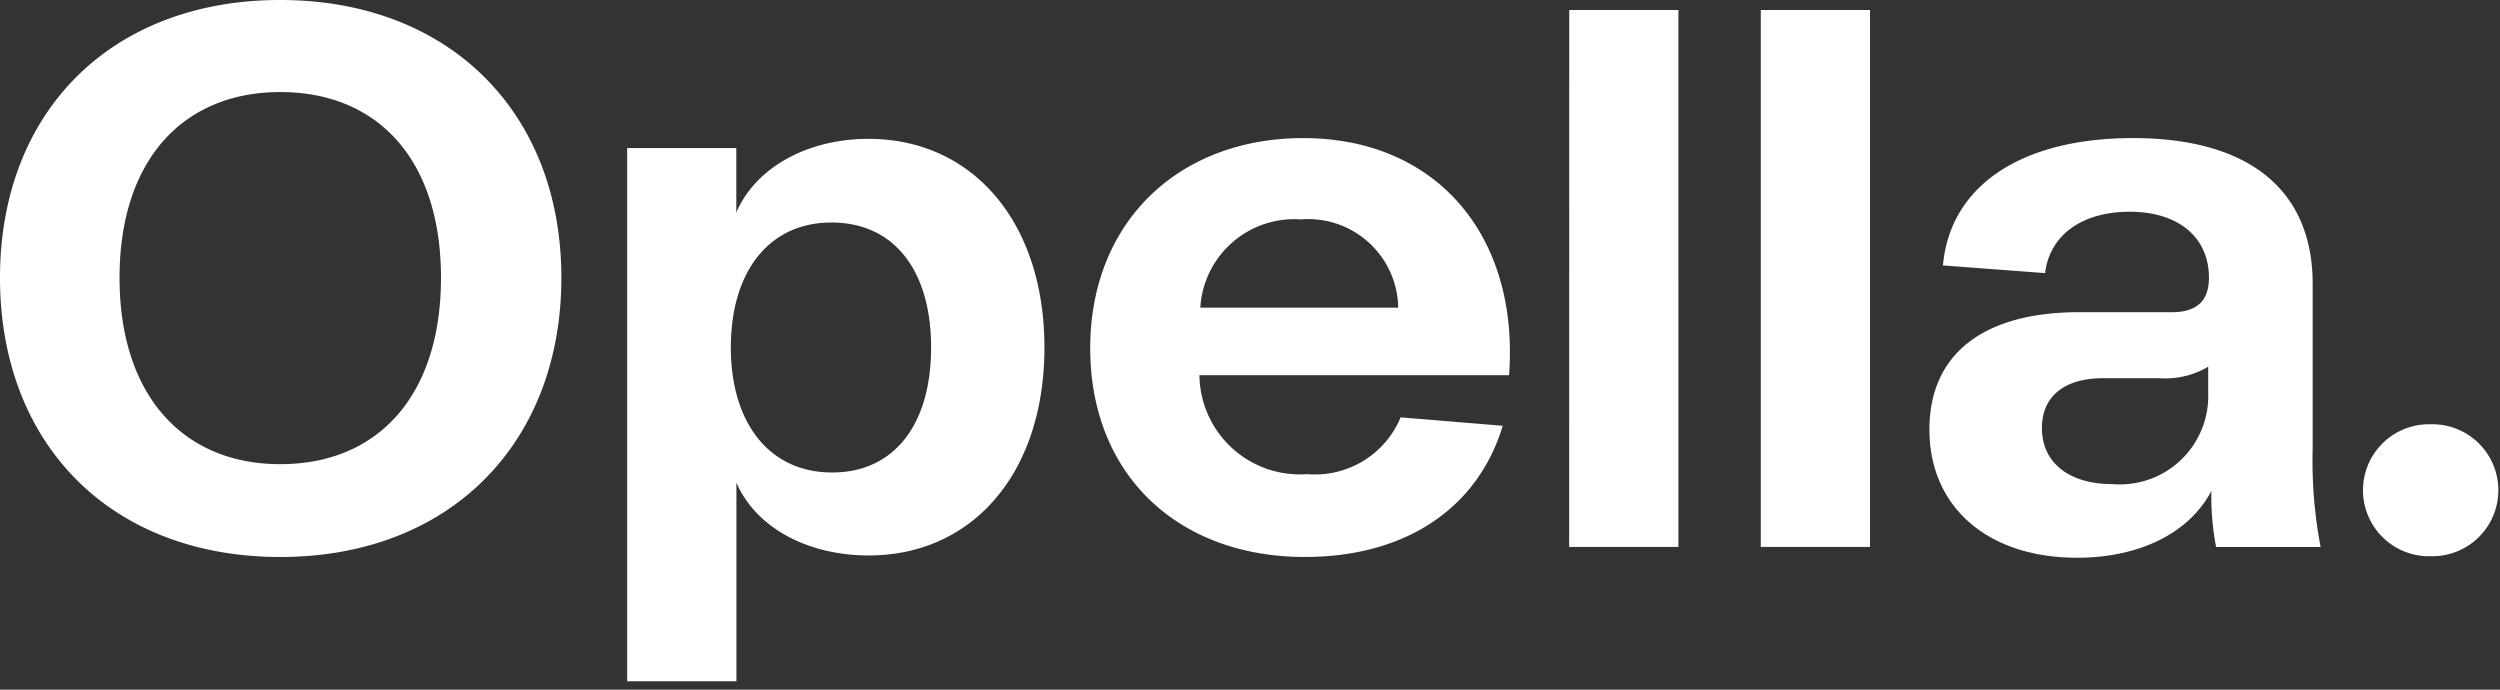 <svg id="Opella_logo_white" data-name="Opella logo white" xmlns="http://www.w3.org/2000/svg" xmlns:xlink="http://www.w3.org/1999/xlink" width="116" height="32" viewBox="0 0 116 32">
  <rect x="0" y="0" width="116" height="32" fill="#333333" stroke="none"/>
  <defs>
    <style>
      .cls-1 {
        fill: none;
      }

      .cls-2 {
        clip-path: url(#clip-path);
      }

      .cls-3 {
        fill: #fff;
      }
    </style>
    <clipPath id="clip-path">
      <rect id="Rectangle_3013" data-name="Rectangle 3013" class="cls-1" width="116" height="32"></rect>
    </clipPath>
  </defs>
  <g id="Group_4845" data-name="Group 4845" class="cls-2">
    <path id="Path_6851" data-name="Path 6851" class="cls-3" d="M112.783,25.808a3.062,3.062,0,1,0,0-6.122,3.062,3.062,0,1,0,0,6.122M98.015,22.463c-2.021,0-3.27-1-3.27-2.6,0-1.46,1.028-2.314,2.828-2.314h2.609a3.906,3.906,0,0,0,2.278-.534v1.211a4.1,4.1,0,0,1-4.446,4.236M96.362,25.88c2.9,0,5.217-1.139,6.245-3.1a12.552,12.552,0,0,0,.22,2.6h4.849a21.463,21.463,0,0,1-.368-4.592V13.171c0-4.342-2.938-6.764-8.339-6.764-5.18,0-8.486,2.207-8.816,5.909l4.738.356c.22-1.78,1.727-2.847,3.931-2.847,2.241,0,3.673,1.174,3.673,3.061,0,1.067-.551,1.6-1.726,1.6h-4.3c-4.372,0-6.944,1.887-6.944,5.447,0,3.6,2.719,5.945,6.833,5.945m-14.658-.5h5.069V.463H81.7Zm-8.891,0h5.069V.463H72.813ZM55.694,14.275a4.369,4.369,0,0,1,4.666-4.095,4.178,4.178,0,0,1,4.518,4.095Zm-5.107,1.886c0,5.873,4.079,9.682,9.956,9.682,4.739,0,8.046-2.314,9.184-6.087l-4.738-.391A4.3,4.3,0,0,1,60.653,22a4.66,4.66,0,0,1-5-4.592H70.021c.478-6.479-3.379-11-9.552-11-5.768,0-9.883,3.881-9.883,9.754M38.574,10.324c2.9,0,4.629,2.206,4.629,5.8s-1.727,5.8-4.592,5.8c-2.9,0-4.7-2.278-4.7-5.8,0-3.559,1.8-5.8,4.666-5.8M40.3,6.443c-2.865,0-5.253,1.353-6.135,3.417V6.871H29.1v24.74h5.07v-9.22c.882,2.065,3.27,3.382,6.135,3.382,4.813,0,8.157-3.809,8.157-9.648S45.114,6.443,40.3,6.443M26.047,12.887C26.047,5.2,20.83,0,13.006,0,5.143,0,0,5.2,0,12.887c0,7.725,5.143,12.957,13.006,12.957s13.041-5.268,13.041-12.957m-20.5,0c0-5.447,2.939-8.615,7.458-8.615,4.555,0,7.457,3.168,7.457,8.615s-2.9,8.65-7.457,8.65c-4.519,0-7.458-3.2-7.458-8.65"></path>
  </g>
</svg>
